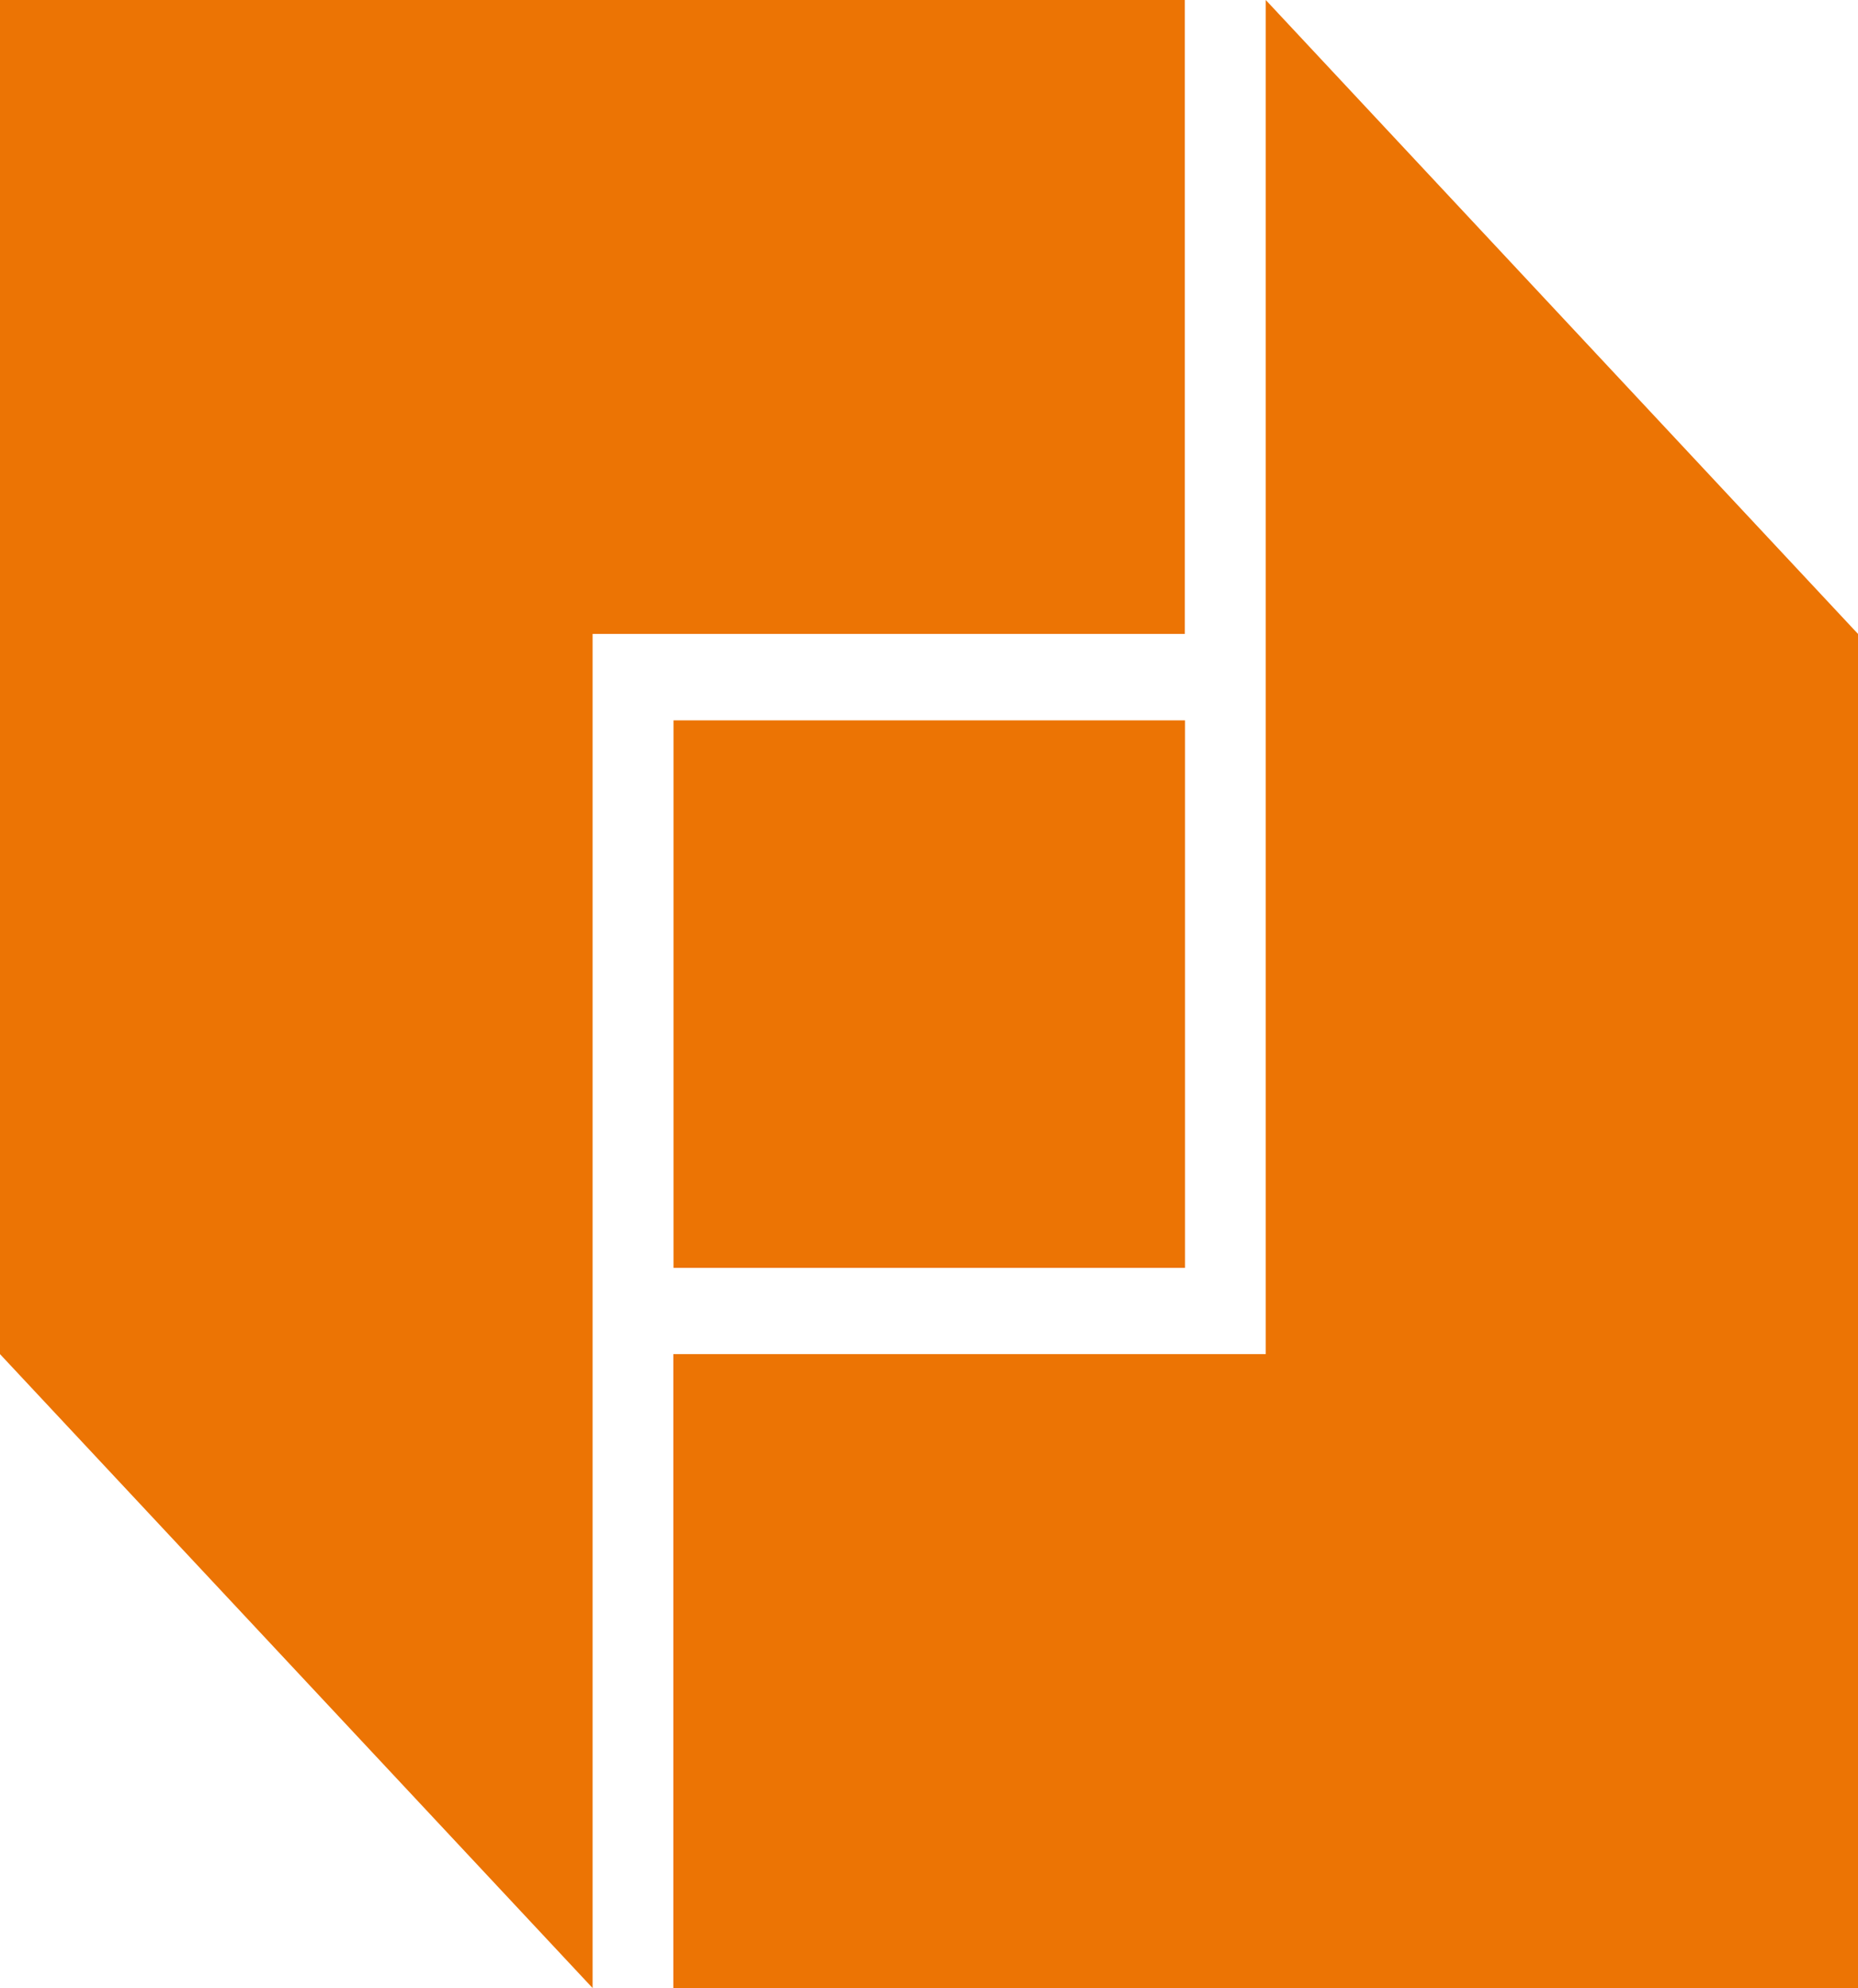 <svg xmlns="http://www.w3.org/2000/svg" version="1.1" xmlns:xlink="http://www.w3.org/1999/xlink" width="104.25" height="111.55"><svg id="SvgjsSvg1022" data-name="Layer 1" xmlns="http://www.w3.org/2000/svg" viewBox="0 0 104.25 111.55">
  <defs>
    <style>
      .cls-1 {
        fill: #ec7404;
      }
    </style>
  </defs>
  <rect class="cls-1" x="37.79" y="40.42" width="28.7" height="30.72"></rect>
  <polygon class="cls-1" points="33.25 111.55 33.25 35.57 66.48 35.57 66.48 0 0 0 0 75.98 33.25 111.55"></polygon>
  <polygon class="cls-1" points="37.78 75.98 71.02 75.98 71.02 0 104.25 35.57 104.25 111.55 37.78 111.55 37.78 75.98"></polygon>
</svg><style>@media (prefers-color-scheme: light) { :root { filter: none; } }
@media (prefers-color-scheme: dark) { :root { filter: none; } }
</style></svg>